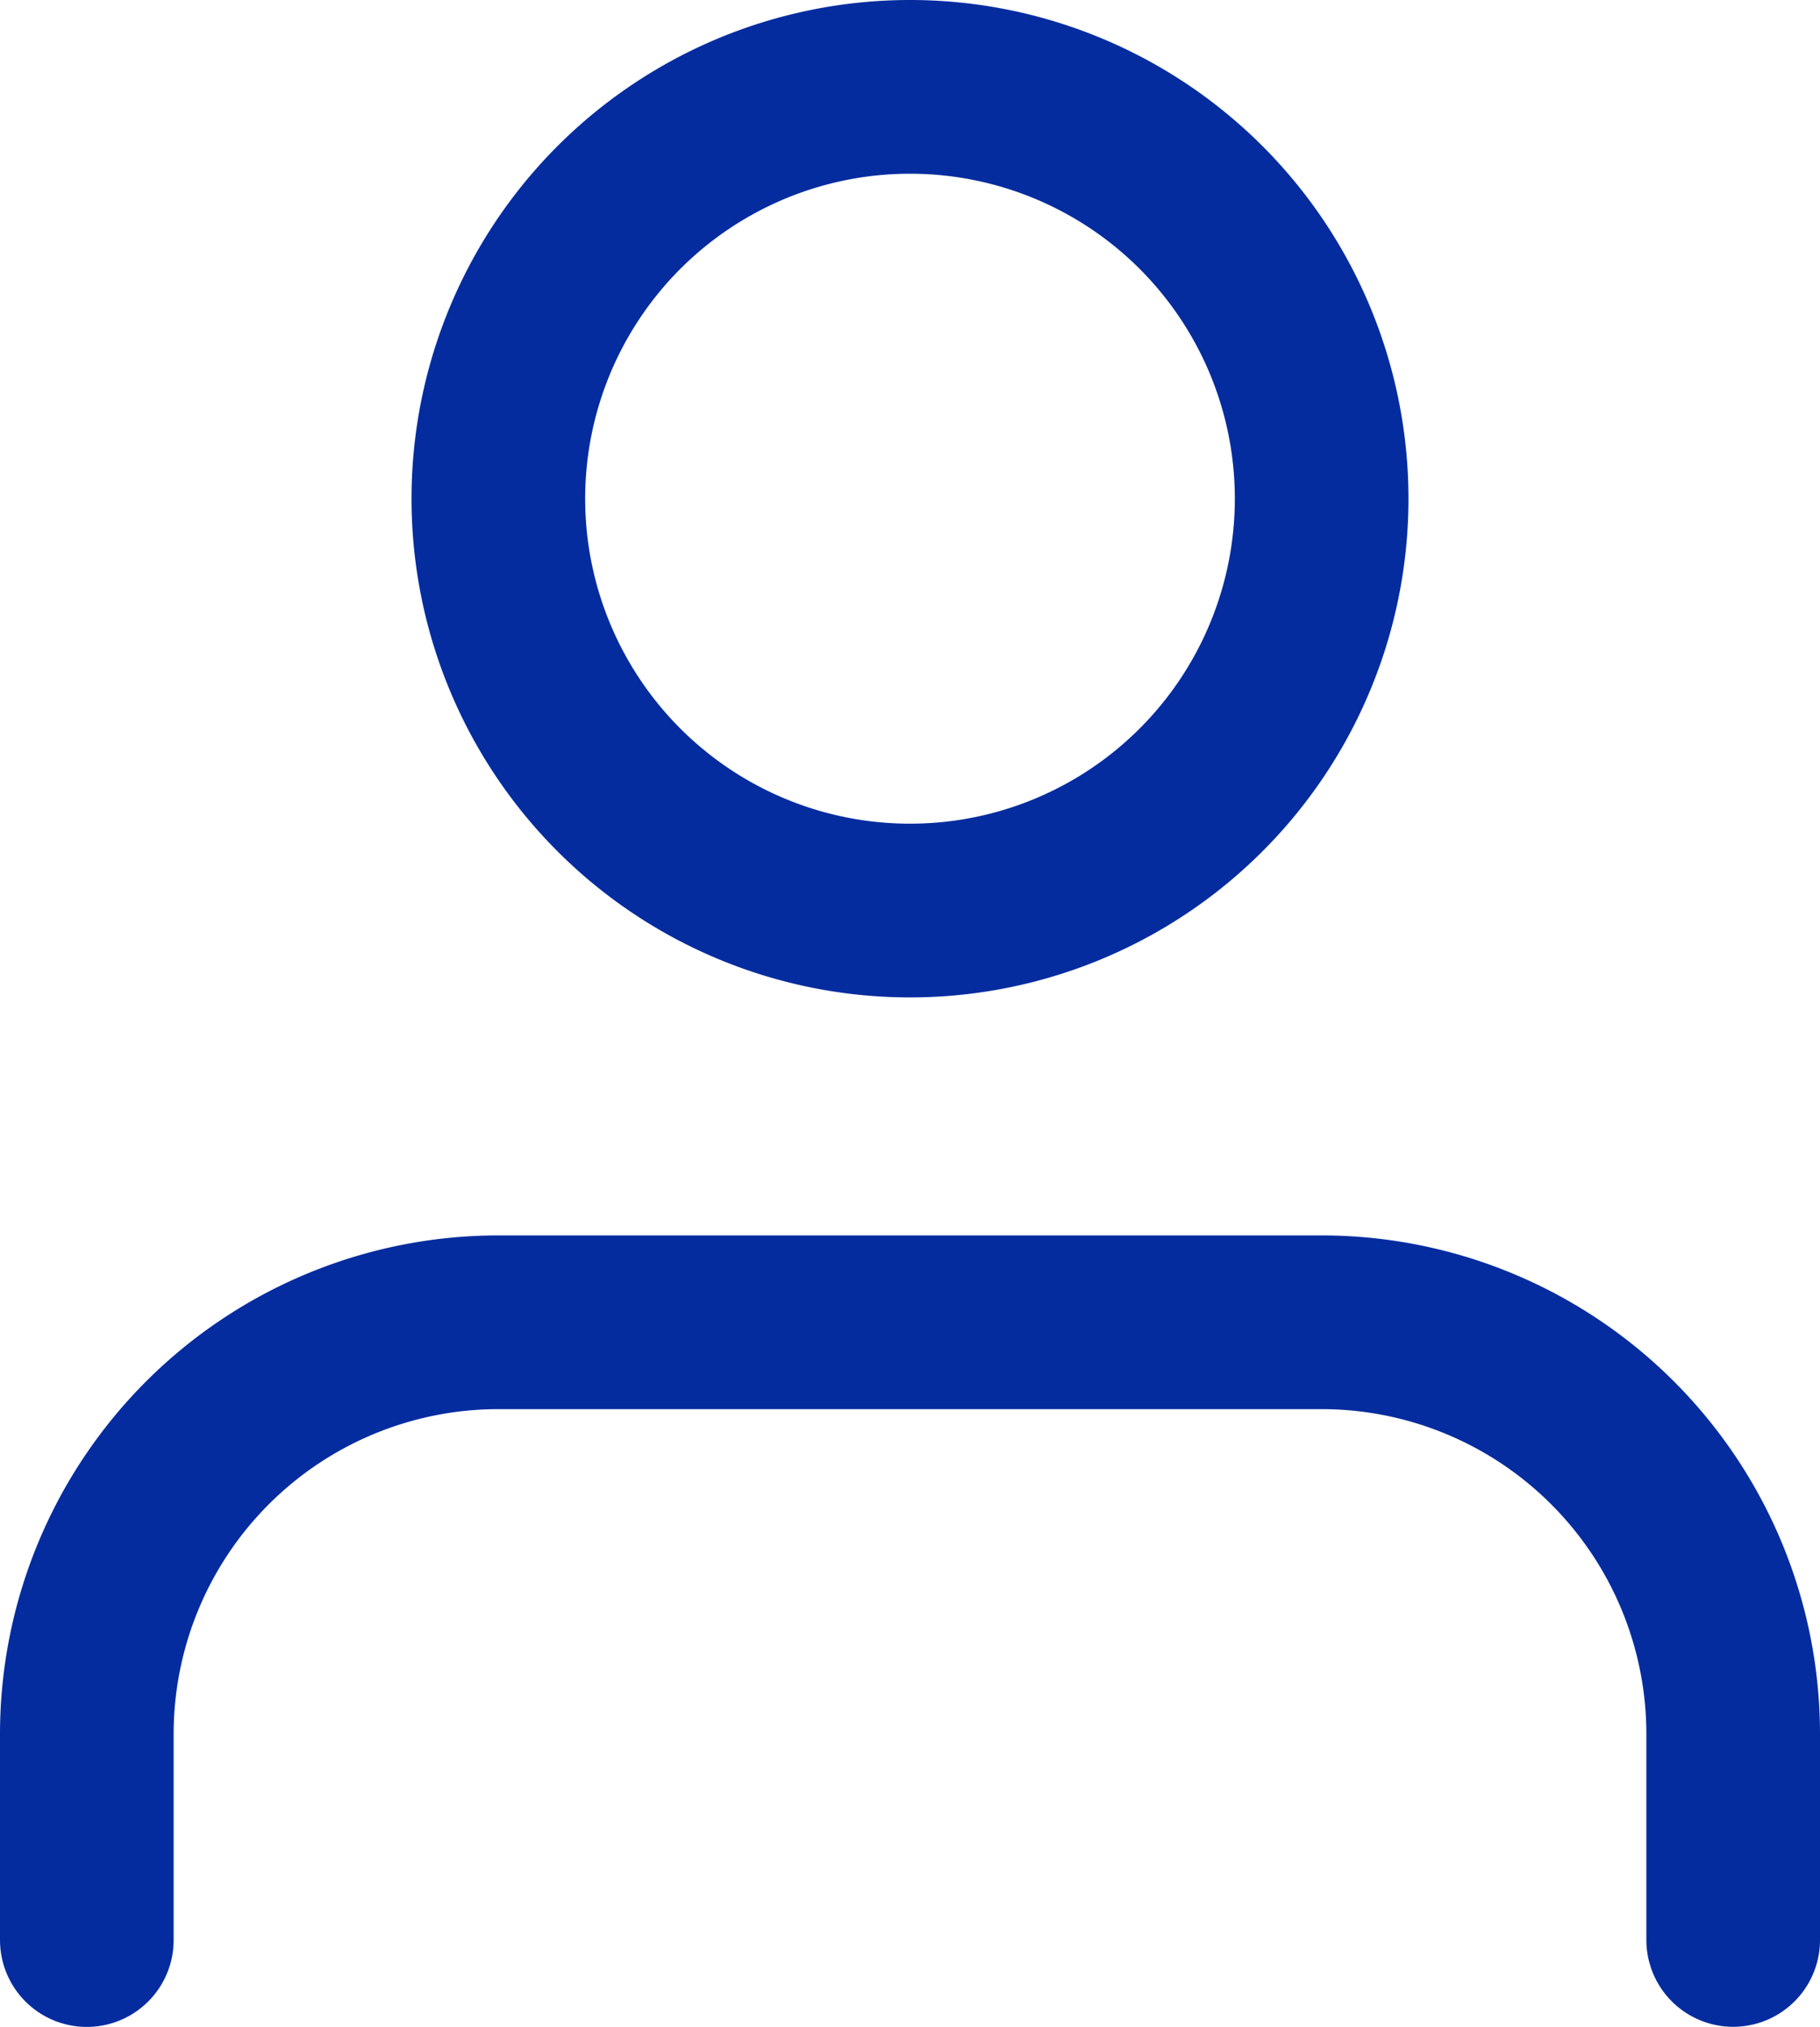 <svg xmlns="http://www.w3.org/2000/svg" width="15.722" height="17.5" viewBox="0 0 15.722 17.5">
  <g id="Icon_feather-user" data-name="Icon feather-user" transform="translate(-5.25 -3.75)">
    <path id="Path_4050" data-name="Path 4050" d="M20.222,27.833V26.056A3.556,3.556,0,0,0,16.667,22.5H9.556A3.556,3.556,0,0,0,6,26.056v1.778" transform="translate(0 -7.333)" fill="none" stroke="#042c9f" stroke-linecap="round" stroke-linejoin="round" stroke-width="1.5"/>
    <path id="Path_4051" data-name="Path 4051" d="M19.111,8.056A3.556,3.556,0,1,1,15.556,4.5,3.556,3.556,0,0,1,19.111,8.056Z" transform="translate(-2.444)" fill="none" stroke="#042c9f" stroke-linecap="round" stroke-linejoin="round" stroke-width="1.5"/>
  </g>
</svg>
